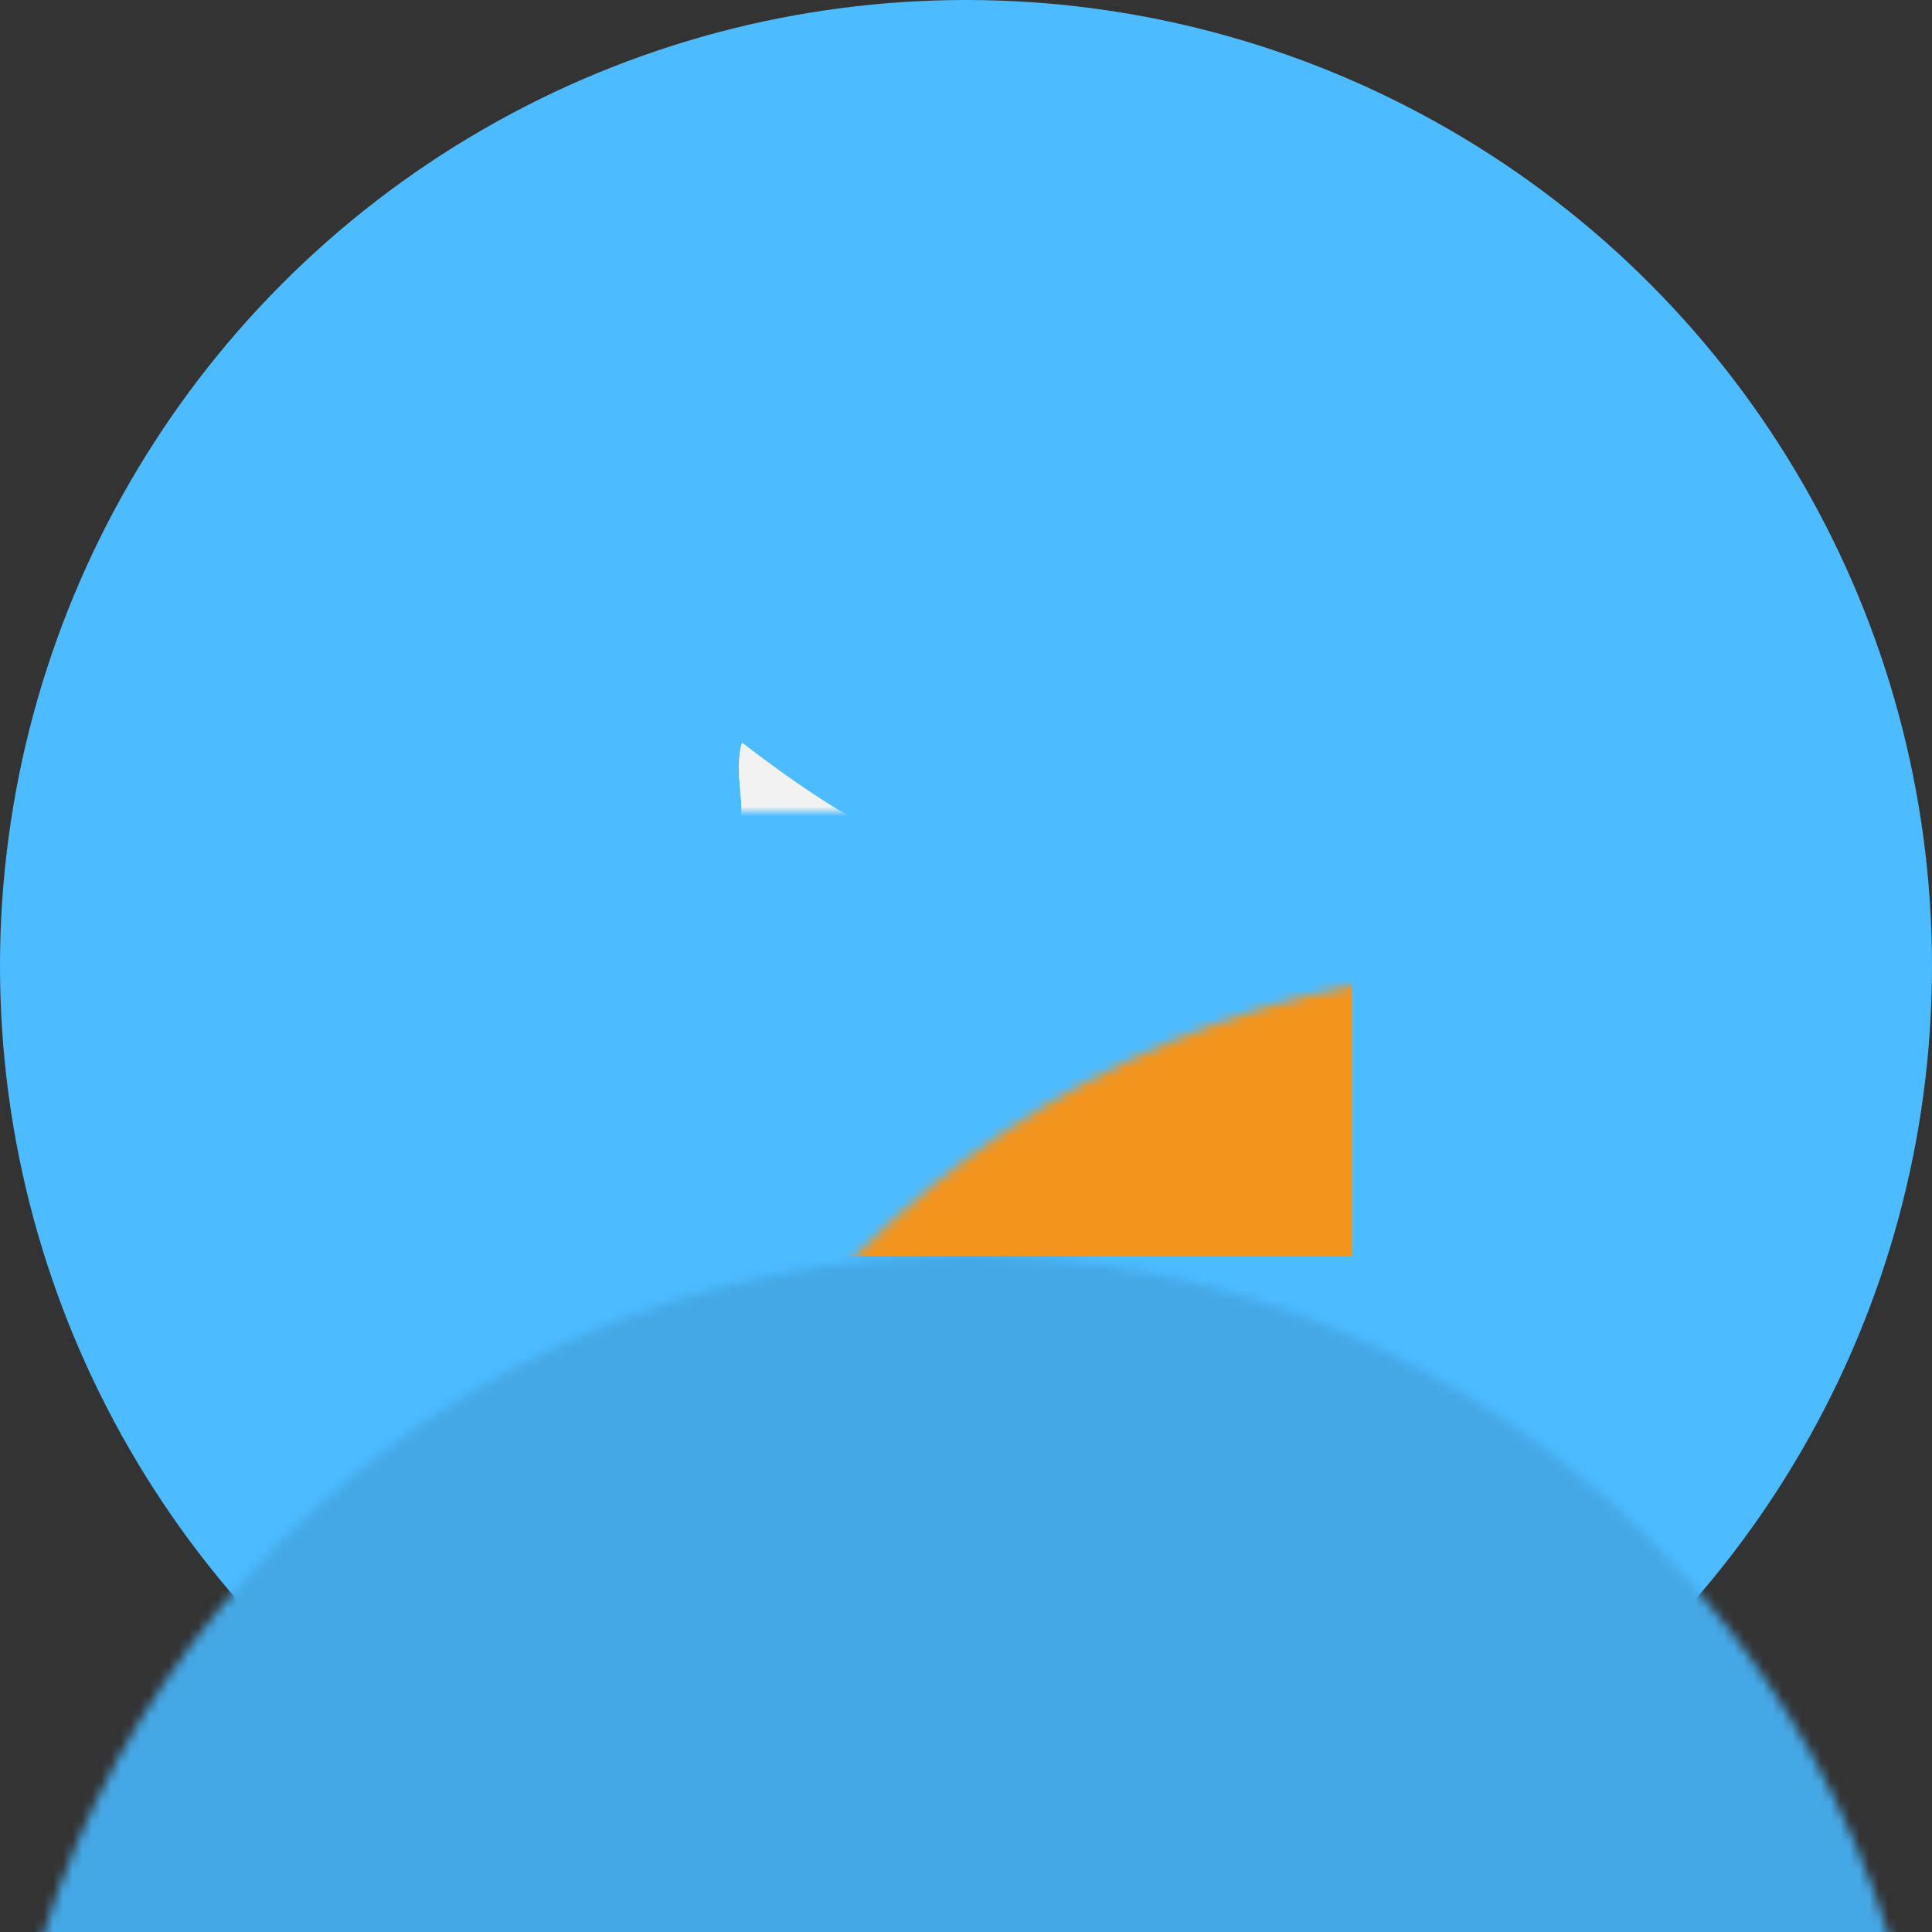 <?xml version="1.0" encoding="UTF-8" standalone="no"?>
<svg width="200px" height="200px" viewBox="0 0 200 200" version="1.1" xmlns="http://www.w3.org/2000/svg" xmlns:xlink="http://www.w3.org/1999/xlink" xmlns:sketch="http://www.bohemiancoding.com/sketch/ns">
    <rect x="0" y="0" width="200" height="200" fill="#333333" stroke="none"/>
    <!-- Generator: Sketch 3.2.2 (9983) - http://www.bohemiancoding.com/sketch -->
    <title>usa.exposure.allergies.4</title>
    <desc>Created with Sketch.</desc>
    <defs>
        <circle id="path-1" cx="100" cy="100" r="100"></circle>
    </defs>
    <g id="Usana" stroke="none" stroke-width="1" fill="none" fill-rule="evenodd" sketch:type="MSPage">
        <g id="usa.exposure.allergies.4" sketch:type="MSArtboardGroup">
            <g id="Group" sketch:type="MSLayerGroup">
                <mask id="mask-2" sketch:name="Oval 845" fill="white">
                    <use xlink:href="#path-1"></use>
                </mask>
                <use id="Oval-845" fill="#4CBBFF" sketch:type="MSShapeGroup" xlink:href="#path-1"></use>
                <rect id="Path-2" fill="#45A8E6" sketch:type="MSShapeGroup" mask="url(#mask-2)" x="0" y="130" width="200" height="70"></rect>
                <rect id="Rectangle-1312" fill="#F3941D" sketch:type="MSShapeGroup" mask="url(#mask-2)" x="60" y="100" width="80" height="30"></rect>
                <path d="M140,100 L140,130 L100,130 L140,100 Z" id="Rectangle-1314" fill="#FF9A1F" sketch:type="MSShapeGroup" mask="url(#mask-2)"></path>
                <path d="M60,100 L100,100 L60,130 L60,100 Z" id="Rectangle-1313" fill="#FF9A1E" sketch:type="MSShapeGroup" mask="url(#mask-2)"></path>
                <g id="Oval-1743-+-Oval-1742-+-Oval-1741" mask="url(#mask-2)" sketch:type="MSShapeGroup">
                    <g transform="translate(115, 122) rotate(80) translate(-115, -122) translate(103, 109)">
                        <path d="M12,26 C16.971,26 19,22.747 19,17.5 C19,16.266 24,-9.18161547e-10 24,2.1560258e-09 C22,2.15602525e-09 18,2 16.5,2 C15,2 14.25,4.4408921e-16 12,4.4408921e-16 C9.75,9.99200722e-16 9,2 7.5,2 C6,2 3,-1.60710238e-08 0,2.1560258e-09 C0,-9.18161547e-10 5,12.253 5,17.5 C5,22.747 7.029,26 12,26 Z" id="Oval-1743" fill="#FFFFFF" transform="translate(12, 13) scale(-1, 1) translate(-12, -13) "></path>
                        <path d="M12,26 C9,26 9,2 7.5,2 C6,2 3,-1.79978576e-08 0,2.29191999e-10 C0,-2.84499535e-09 5,12.253 5,17.5 C5,22.747 7.029,26 12,26 Z" id="Oval-1742" fill="#F2F2F2"></path>
                        <path d="M24,26 C21,26 21,2 19.5,2 C18,2 15,-1.82270503e-08 12,-6.66133815e-16 C12,-3.07418802e-09 17,12.253 17,17.5 C17,22.747 19.029,26 24,26 Z" id="Oval-1741" fill="#F2F2F2" transform="translate(18, 13) scale(-1, 1) translate(-18, -13) "></path>
                    </g>
                </g>
                <g id="Oval-1738-+-Oval-1739-+-Oval-1740" mask="url(#mask-2)" sketch:type="MSShapeGroup">
                    <g transform="translate(0, 120) rotate(70) translate(-0, -120) translate(-12, 107)">
                        <path d="M12,26 C16.971,26 19,22.747 19,17.5 C19,16.266 24,-9.18161547e-10 24,2.1560258e-09 C22,2.15602525e-09 18,2 16.5,2 C15,2 14.25,4.4408921e-16 12,4.4408921e-16 C9.75,9.99200722e-16 9,2 7.5,2 C6,2 3,-1.60710238e-08 0,2.1560258e-09 C0,-9.18161547e-10 5,12.253 5,17.5 C5,22.747 7.029,26 12,26 Z" id="Oval-1738" fill="#FFFFFF" transform="translate(12, 13) scale(-1, 1) translate(-12, -13) "></path>
                        <path d="M12,26 C9,26 9,2 7.5,2 C6,2 3,-1.79978576e-08 0,2.29191999e-10 C0,-2.84499535e-09 5,12.253 5,17.5 C5,22.747 7.029,26 12,26 Z" id="Oval-1739" fill="#F2F2F2"></path>
                        <path d="M24,26 C21,26 21,2 19.5,2 C18,2 15,-1.82270503e-08 12,-6.66133815e-16 C12,-3.07418802e-09 17,12.253 17,17.5 C17,22.747 19.029,26 24,26 Z" id="Oval-1740" fill="#F2F2F2" transform="translate(18, 13) scale(-1, 1) translate(-18, -13) "></path>
                    </g>
                </g>
                <g id="Oval-1749-+-Oval-1748-+-Oval-1747" mask="url(#mask-2)" sketch:type="MSShapeGroup">
                    <g transform="translate(25, 104)">
                        <path d="M12,26 C16.971,26 19,22.747 19,17.5 C19,16.266 24,-9.18161547e-10 24,2.1560258e-09 C22,2.15602525e-09 18,2 16.5,2 C15,2 14.25,4.4408921e-16 12,4.4408921e-16 C9.75,9.99200722e-16 9,2 7.5,2 C6,2 3,-1.60710238e-08 0,2.1560258e-09 C0,-9.18161547e-10 5,12.253 5,17.5 C5,22.747 7.029,26 12,26 Z" id="Oval-1749" fill="#FFFFFF" transform="translate(12, 13) scale(-1, 1) translate(-12, -13) "></path>
                        <path d="M12,26 C9,26 9,2 7.5,2 C6,2 3,-1.79978576e-08 0,2.29191999e-10 C0,-2.84499535e-09 5,12.253 5,17.5 C5,22.747 7.029,26 12,26 Z" id="Oval-1748" fill="#F2F2F2"></path>
                        <path d="M24,26 C21,26 21,2 19.5,2 C18,2 15,-1.82270503e-08 12,-6.66133815e-16 C12,-3.07418802e-09 17,12.253 17,17.5 C17,22.747 19.029,26 24,26 Z" id="Oval-1747" fill="#F2F2F2" transform="translate(18, 13) scale(-1, 1) translate(-18, -13) "></path>
                    </g>
                </g>
                <g id="Oval-1749-+-Oval-1748-+-Oval-1748" mask="url(#mask-2)" sketch:type="MSShapeGroup">
                    <g transform="translate(188, 104)">
                        <path d="M12,26 C16.971,26 19,22.747 19,17.5 C19,16.266 24,-9.18161547e-10 24,2.1560258e-09 C22,2.15602525e-09 18,2 16.5,2 C15,2 14.25,4.4408921e-16 12,4.4408921e-16 C9.75,9.99200722e-16 9,2 7.5,2 C6,2 3,-1.60710238e-08 0,2.1560258e-09 C0,-9.18161547e-10 5,12.253 5,17.5 C5,22.747 7.029,26 12,26 Z" id="Oval-1749" fill="#FFFFFF" transform="translate(12, 13) scale(-1, 1) translate(-12, -13) "></path>
                        <path d="M12,26 C9,26 9,2 7.5,2 C6,2 3,-1.79978576e-08 0,2.29191999e-10 C0,-2.84499535e-09 5,12.253 5,17.5 C5,22.747 7.029,26 12,26 Z" id="Oval-1748" fill="#F2F2F2"></path>
                    </g>
                </g>
                <g id="Oval-1746-+-Oval-1745-+-Oval-1744" mask="url(#mask-2)" sketch:type="MSShapeGroup">
                    <g transform="translate(85.657, 91.382) rotate(-74) translate(-85.657, -91.382) translate(73.157, 77.882)">
                        <path d="M12,27 C16.971,27 19,18.5 19,18.5 C19,18.5 24,1 24,1 C22,1 18,3 16.5,3 C15,3 14.25,1 12,1 C9.75,1 9,3 7.5,3 C6,3 3,1 1.83320026e-12,1 C1.83320026e-12,1 5,13.253 5,18.5 C5,23.747 7.029,27 12,27 Z" id="Oval-1746" fill="#FFFFFF" transform="translate(12, 14) scale(-1, 1) translate(-12, -14) "></path>
                        <path d="M12,27 C9,27 9,3 7.5,3 C6,3 3,1 2.44426701e-12,1 C2.44426701e-12,1 5.041,18.815 5.041,18.815 C5.041,18.815 7.029,27 12,27 Z" id="Oval-1745" fill="#F2F2F2"></path>
                        <path d="M24,27 C21,27 21,3 19.5,3 C18,3 15,1 12,1 C12,1 17,13.253 17,18.5 C17,23.747 19.029,27 24,27 Z" id="Oval-1744" fill="#F2F2F2" transform="translate(18, 14) scale(-1, 1) translate(-18, -14) "></path>
                    </g>
                </g>
                <g id="Oval-1743-+-Oval-1742-+-Oval-1742" mask="url(#mask-2)" sketch:type="MSShapeGroup">
                    <g transform="translate(166, 122) rotate(80) translate(-166, -122) translate(154, 109)">
                        <path d="M12,26 C16.971,26 19,22.747 19,17.5 C19,16.266 24,-9.18161547e-10 24,2.1560258e-09 C22,2.15602525e-09 18,2 16.5,2 C15,2 14.25,4.4408921e-16 12,4.4408921e-16 C9.75,9.99200722e-16 9,2 7.5,2 C6,2 3,-1.60710238e-08 0,2.1560258e-09 C0,-9.18161547e-10 5,12.253 5,17.5 C5,22.747 7.029,26 12,26 Z" id="Oval-1743" fill="#FFFFFF" transform="translate(12, 13) scale(-1, 1) translate(-12, -13) "></path>
                        <path d="M12,26 C9,26 9,2 7.5,2 C6,2 3,-1.79978576e-08 0,2.29191999e-10 C0,-2.84499535e-09 5,12.253 5,17.5 C5,22.747 7.029,26 12,26 Z" id="Oval-1742" fill="#F2F2F2"></path>
                        <path d="M24,26 C21,26 21,2 19.5,2 C18,2 15,-1.82270503e-08 12,-6.66133815e-16 C12,-3.07418802e-09 17,12.253 17,17.5 C17,22.747 19.029,26 24,26 Z" id="Oval-1741" fill="#F2F2F2" transform="translate(18, 13) scale(-1, 1) translate(-18, -13) "></path>
                    </g>
                </g>
            </g>
        </g>
    </g>
</svg>